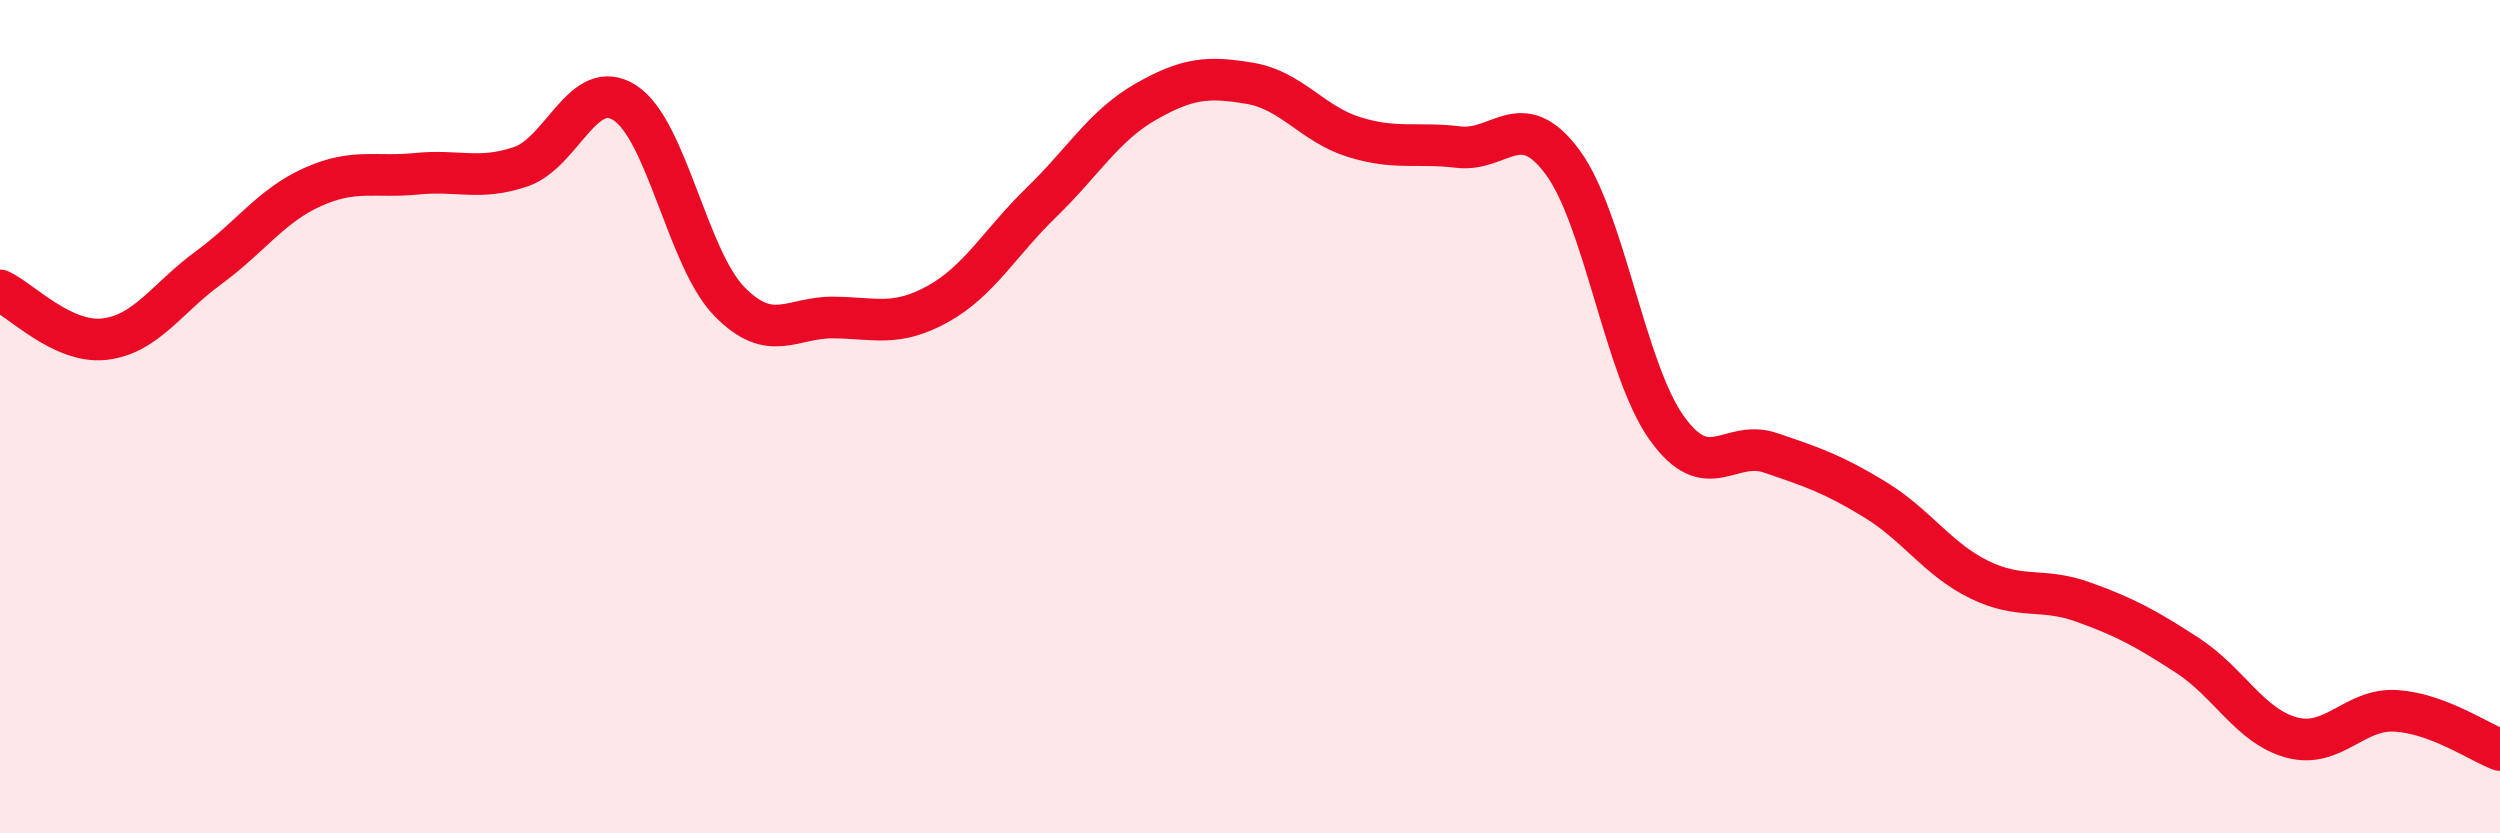 
    <svg width="60" height="20" viewBox="0 0 60 20" xmlns="http://www.w3.org/2000/svg">
      <path
        d="M 0,6.97 C 0.5,7.2 1.5,8.25 2.5,8.14 C 3.5,8.03 4,7.16 5,6.43 C 6,5.7 6.5,4.94 7.5,4.49 C 8.5,4.04 9,4.27 10,4.17 C 11,4.07 11.5,4.34 12.5,4 C 13.5,3.66 14,1.82 15,2.47 C 16,3.12 16.5,6.2 17.5,7.23 C 18.5,8.26 19,7.61 20,7.62 C 21,7.63 21.5,7.85 22.5,7.3 C 23.5,6.75 24,5.82 25,4.85 C 26,3.88 26.5,3.01 27.5,2.44 C 28.5,1.87 29,1.83 30,2 C 31,2.17 31.5,2.98 32.5,3.29 C 33.5,3.6 34,3.41 35,3.53 C 36,3.65 36.5,2.54 37.5,3.89 C 38.5,5.24 39,8.87 40,10.27 C 41,11.67 41.5,10.53 42.5,10.87 C 43.5,11.21 44,11.38 45,11.99 C 46,12.6 46.5,13.42 47.5,13.91 C 48.5,14.4 49,14.09 50,14.45 C 51,14.81 51.5,15.08 52.5,15.73 C 53.5,16.38 54,17.43 55,17.7 C 56,17.97 56.5,17 57.5,17.06 C 58.5,17.12 59.5,17.81 60,18L60 20L0 20Z"
        fill="#EB0A25"
        opacity="0.1"
        stroke-linecap="round"
        stroke-linejoin="round"
      />
      <path
        d="M 0,6.97 C 0.5,7.2 1.5,8.25 2.5,8.14 C 3.5,8.03 4,7.16 5,6.43 C 6,5.7 6.5,4.94 7.5,4.49 C 8.5,4.04 9,4.27 10,4.17 C 11,4.07 11.5,4.34 12.5,4 C 13.5,3.66 14,1.82 15,2.47 C 16,3.12 16.5,6.2 17.5,7.23 C 18.5,8.26 19,7.61 20,7.62 C 21,7.63 21.5,7.85 22.5,7.3 C 23.5,6.75 24,5.82 25,4.85 C 26,3.88 26.5,3.01 27.5,2.44 C 28.5,1.87 29,1.83 30,2 C 31,2.17 31.5,2.98 32.5,3.29 C 33.5,3.6 34,3.41 35,3.53 C 36,3.65 36.5,2.54 37.5,3.89 C 38.5,5.24 39,8.87 40,10.27 C 41,11.67 41.5,10.53 42.5,10.87 C 43.5,11.21 44,11.38 45,11.99 C 46,12.6 46.5,13.42 47.5,13.91 C 48.5,14.4 49,14.09 50,14.45 C 51,14.81 51.5,15.08 52.5,15.73 C 53.5,16.38 54,17.43 55,17.7 C 56,17.97 56.5,17 57.5,17.06 C 58.5,17.12 59.5,17.81 60,18"
        stroke="#EB0A25"
        stroke-width="1"
        fill="none"
        stroke-linecap="round"
        stroke-linejoin="round"
      />
    </svg>
  